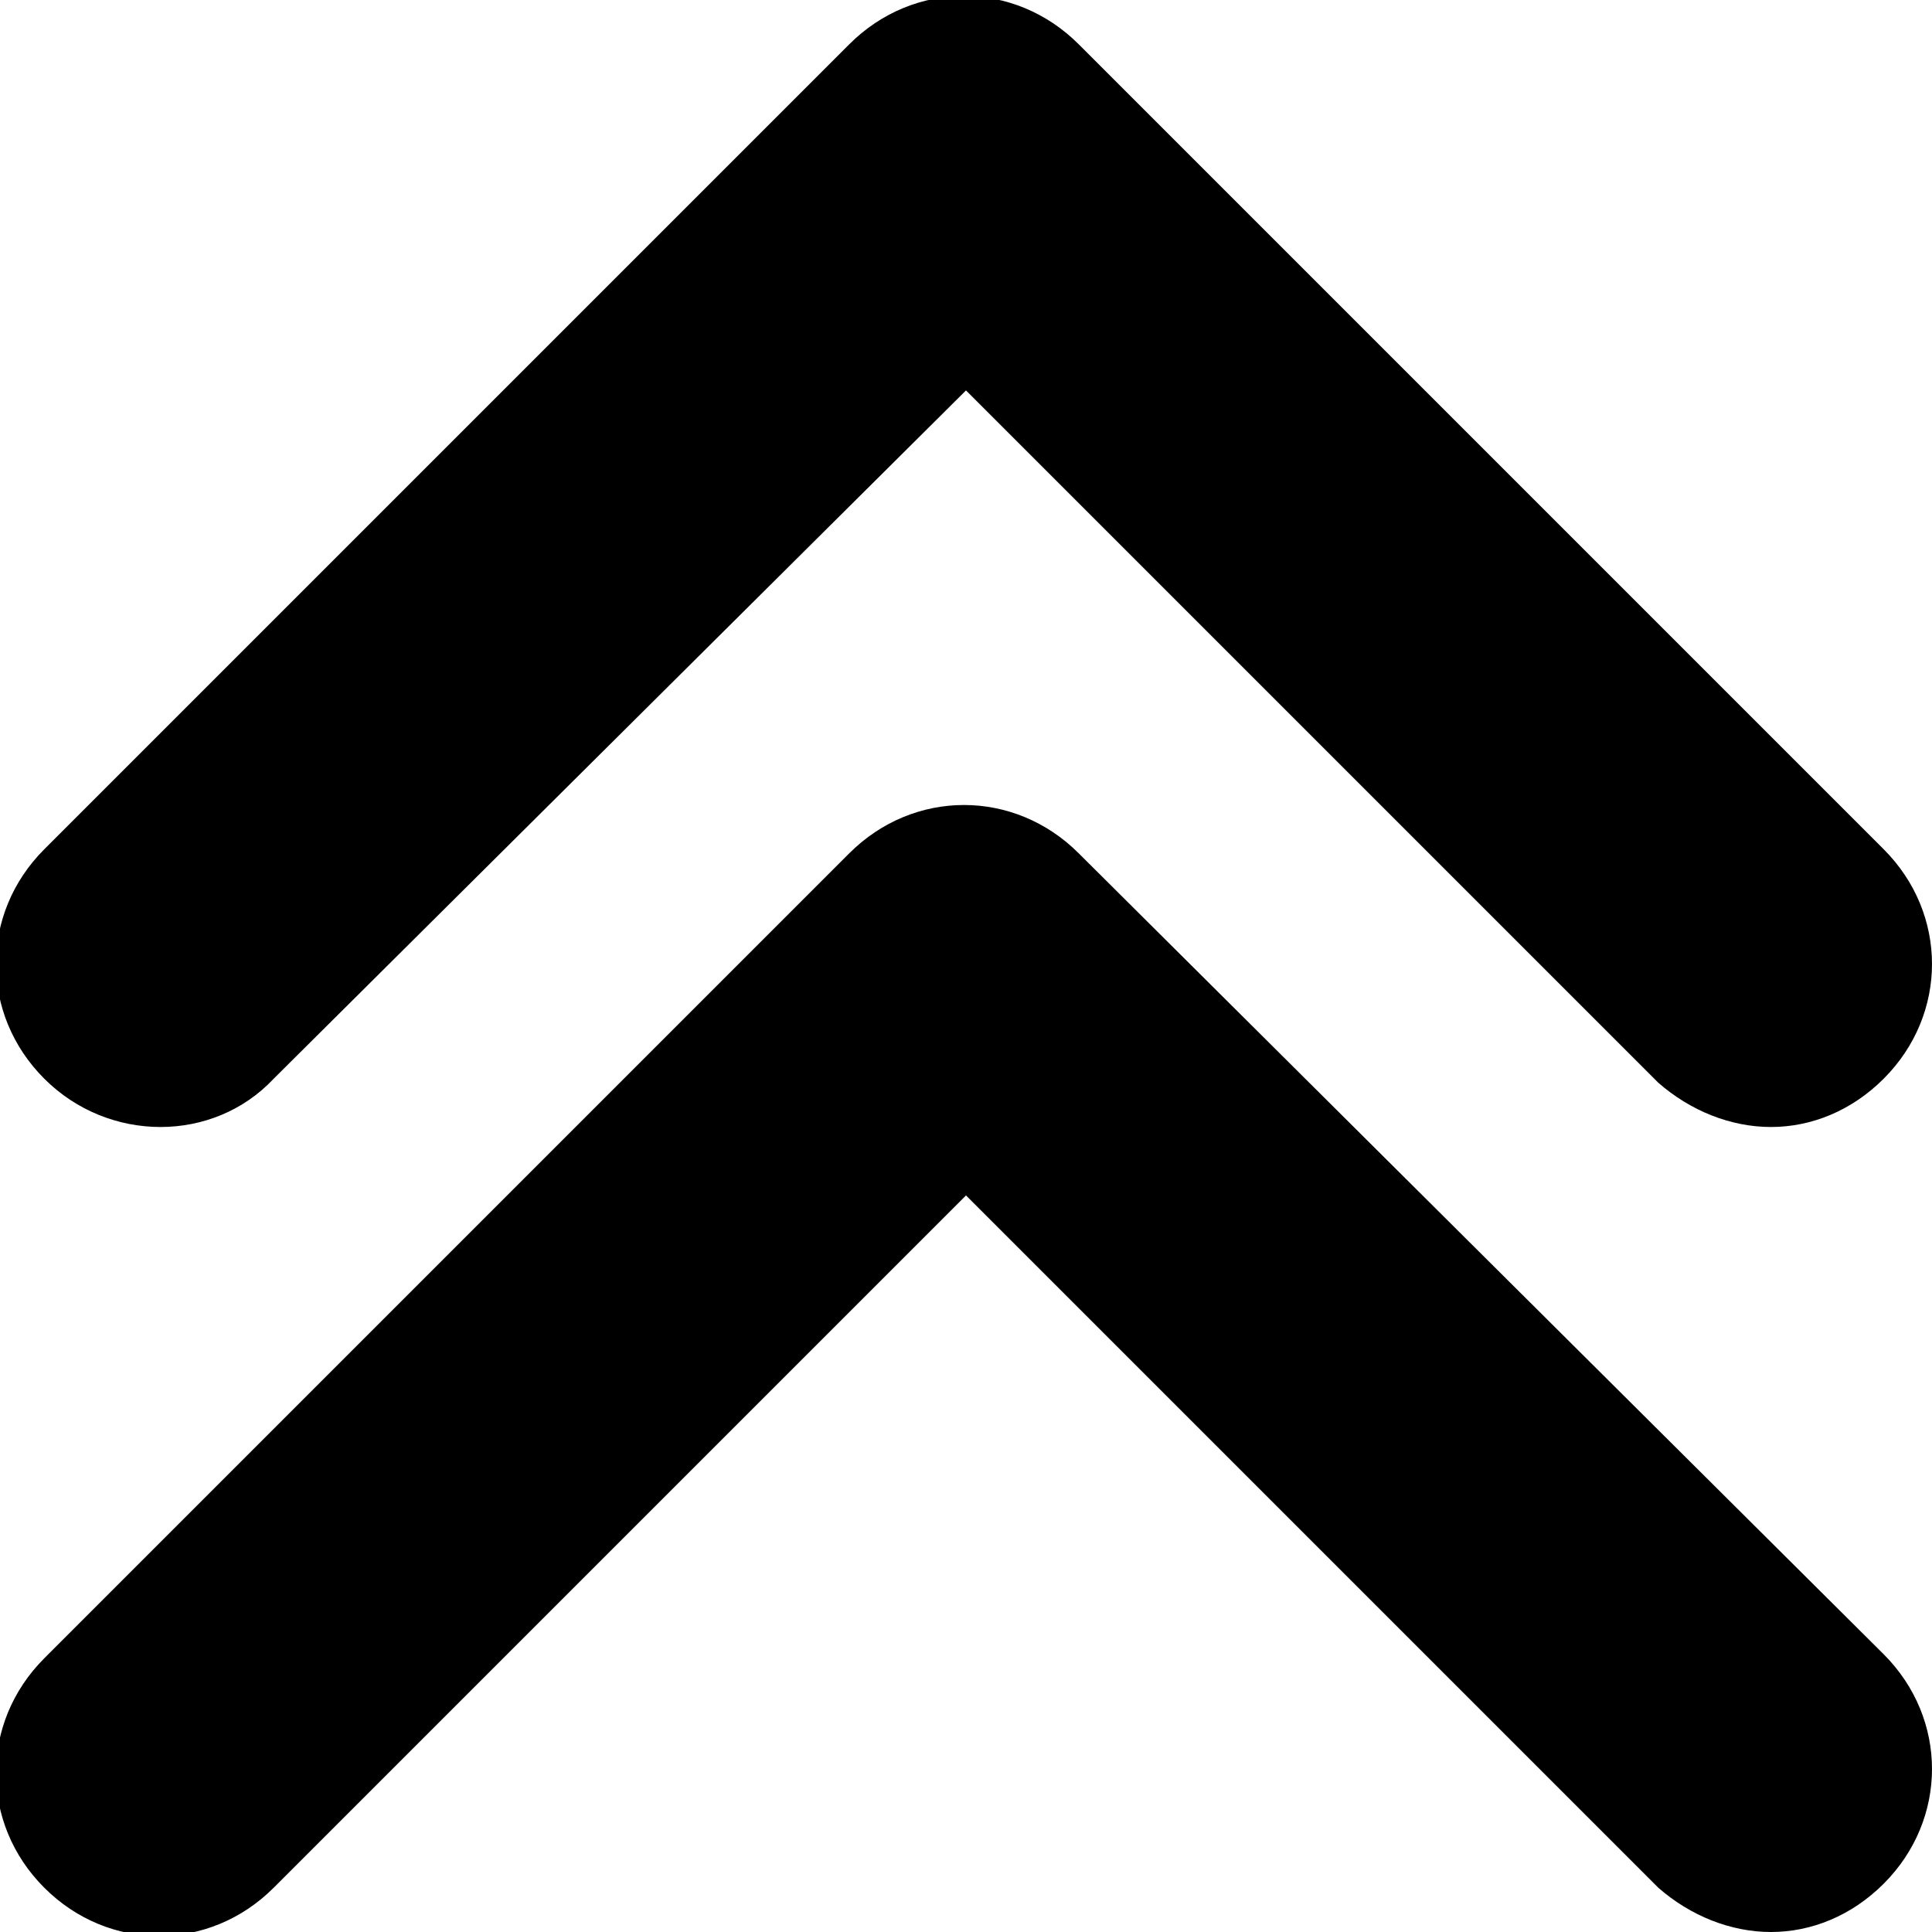 <svg height='100px' width='100px'  fill="#000000" xmlns="http://www.w3.org/2000/svg" xmlns:xlink="http://www.w3.org/1999/xlink" version="1.1" x="0px" y="0px" viewBox="0 0 48 48" style="enable-background:new 0 0 48 48;" xml:space="preserve"><g><g><path d="M6.8,26.8L24,9.7l17.2,17.2C42,27.6,43,28,44,28s2-0.4,2.8-1.2c1.6-1.6,1.6-4.1,0-5.7l-20-20c-1.6-1.6-4.1-1.6-5.7,0    l-20,20c-1.6,1.6-1.6,4.1,0,5.7C2.7,28.4,5.3,28.4,6.8,26.8z"></path><path d="M26.8,21.2c-1.6-1.6-4.1-1.6-5.7,0l-20,20c-1.6,1.6-1.6,4.1,0,5.7c1.6,1.6,4.1,1.6,5.7,0L24,29.7l17.2,17.2    C42,47.6,43,48,44,48s2-0.4,2.8-1.2c1.6-1.6,1.6-4.1,0-5.7L26.8,21.2z"></path></g></g></svg>